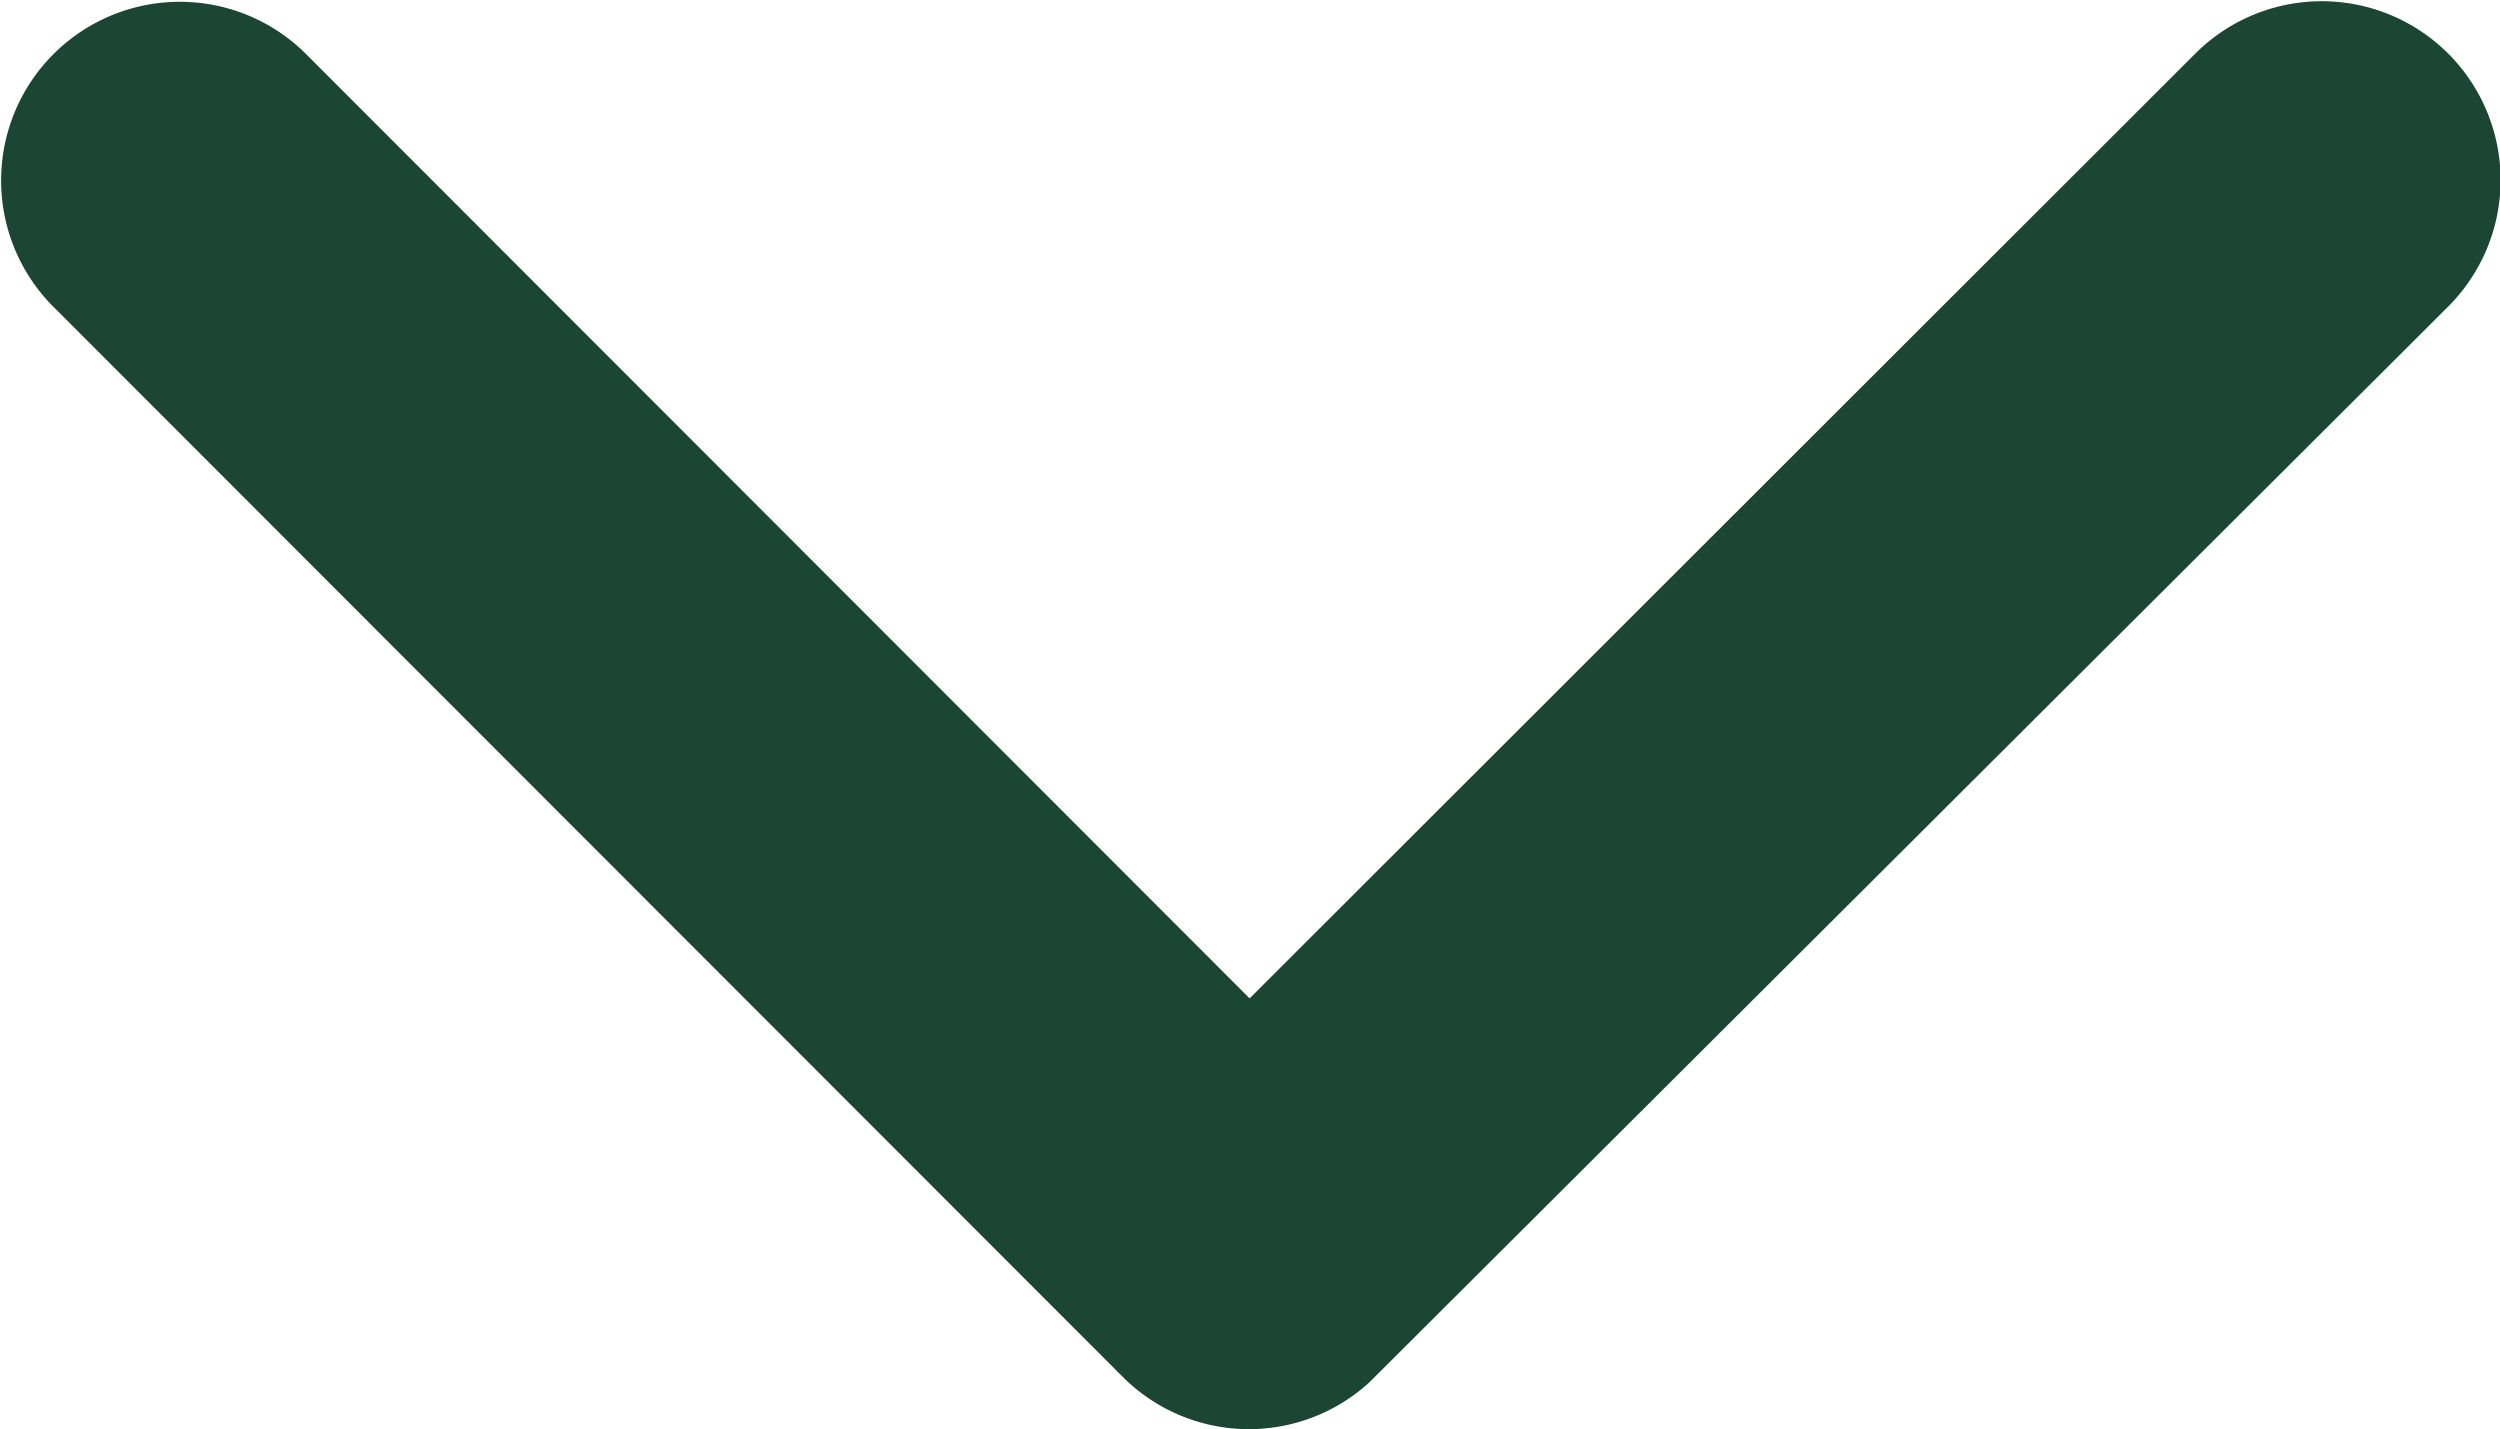 <svg xmlns="http://www.w3.org/2000/svg" width="16.369" height="9.358" viewBox="0 0 16.369 9.358">
  <path id="Icon_ionic-ios-arrow-back" data-name="Icon ionic-ios-arrow-back" d="M14.072,14.376l6.194-6.189a1.17,1.17,0,0,0-1.657-1.652l-7.017,7.012a1.168,1.168,0,0,0-.034,1.613L18.6,22.222A1.17,1.17,0,1,0,20.26,20.57Z" transform="translate(-6.194 20.609) rotate(-90)" fill="#1b4633"/>
</svg>
